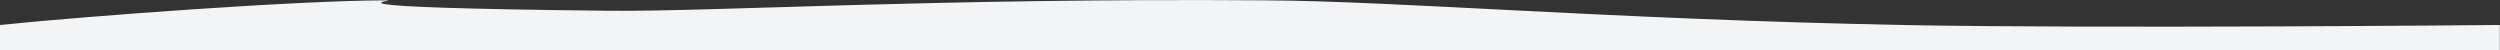 <?xml version="1.0" encoding="utf-8"?>
<!-- Generator: Adobe Illustrator 24.3.0, SVG Export Plug-In . SVG Version: 6.00 Build 0)  -->
<svg version="1.1" id="Layer_1" xmlns="http://www.w3.org/2000/svg" xmlns:xlink="http://www.w3.org/1999/xlink" x="0px" y="0px"
	 viewBox="0 0 1441 29" style="enable-background:new 0 0 1441 29;" xml:space="preserve">
<rect x="0" y="0" width="1441" height="29" fill="#333333" stroke="none"/>
<style type="text/css">
	.st0{fill-rule:evenodd;clip-rule:evenodd;fill:#F3F4F6;}
</style>
<path class="st0" d="M0,14.4C50.6,9.2,172.6,0.2,222.8,0.2c9.3,0-52.8,4.1,128.4,6c60.4,0.6,188.2-7.4,379.1-6
	c76.3,0.5,197.5,10.9,365.9,14.2c112.1,2.2,344.7,0,344.7,0V29H0"/>
</svg>
